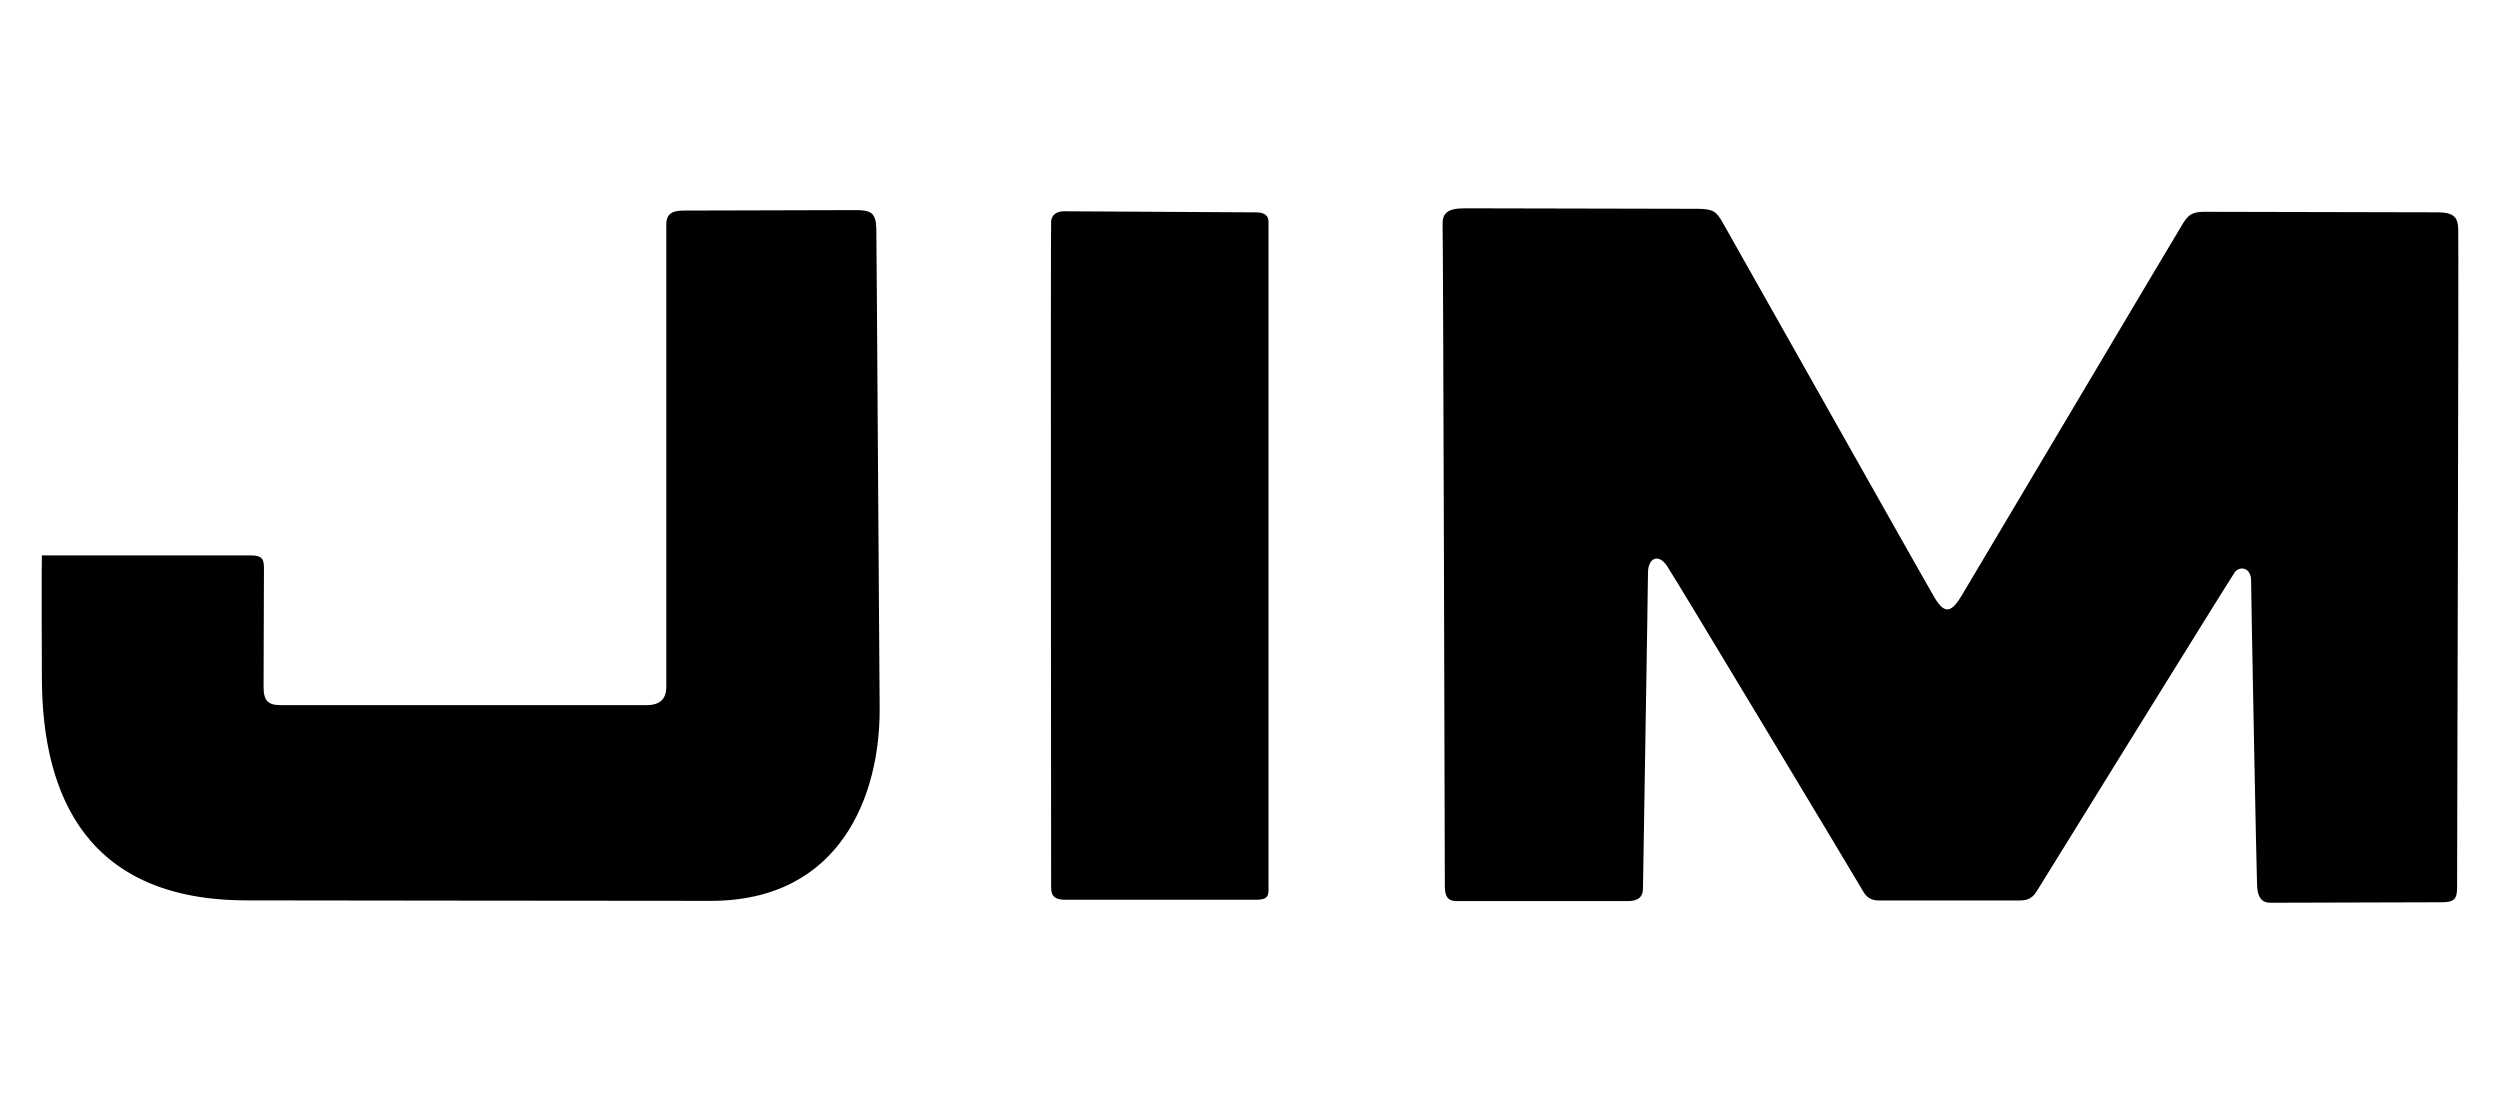 <svg width="180" height="80" viewBox="0 0 180 80" fill="none" xmlns="http://www.w3.org/2000/svg">
<rect width="180" height="80" fill="white"/>
<g clip-path="url(#clip0_5868_1259)">
<path fill-rule="evenodd" clip-rule="evenodd" d="M63.095 16.407C63.061 15.332 62.693 15.128 61.62 15.128C60.547 15.128 49.924 15.161 49.181 15.161C48.243 15.161 47.974 15.534 47.974 16.172V49.426C47.974 50.266 47.594 50.77 46.533 50.77H20.214C19.281 50.77 18.977 50.434 18.977 49.45C18.977 48.665 19.004 41.532 19.004 40.894C19.004 40.256 18.873 39.987 18.035 39.987H3.015C3.015 39.987 2.983 40.491 3.015 48.855C3.049 57.454 6.383 64.827 17.767 64.827C22.689 64.827 39.437 64.862 51.171 64.862C60.559 64.862 63.39 57.209 63.335 50.939C63.284 45.342 63.117 17.099 63.095 16.409V16.407ZM90.431 15.29C90.087 15.29 77.017 15.212 76.581 15.212C76.066 15.212 75.723 15.492 75.681 15.919C75.641 16.312 75.681 63.52 75.681 63.912C75.681 64.553 75.983 64.783 76.71 64.783H90.389C91.075 64.783 91.333 64.659 91.333 64.09V15.954C91.333 15.49 90.989 15.29 90.433 15.29H90.431ZM176.99 16.424C176.948 15.668 176.698 15.287 175.483 15.287C174.454 15.287 159.6 15.25 158.72 15.25C157.84 15.25 157.568 15.47 157.191 16.058C156.871 16.557 141.953 41.706 141.241 42.881C140.528 44.057 140.045 44.294 139.291 43.034C138.622 41.917 124.432 16.703 124.013 15.989C123.594 15.275 123.393 15.034 122.219 15.034C121.265 15.034 106.797 14.998 105.456 14.998C104.115 14.998 103.826 15.415 103.868 16.297C103.91 17.178 104.028 63.141 104.028 63.784C104.028 64.498 104.199 64.876 104.869 64.876H117.232C117.903 64.876 118.295 64.624 118.295 63.952C118.295 63.418 118.655 42.287 118.655 41.237C118.655 40.187 119.393 39.819 120.022 40.743C120.588 41.576 133.954 63.824 134.163 64.202C134.373 64.58 134.708 64.832 135.253 64.832H145.436C145.855 64.832 146.291 64.743 146.627 64.197C146.905 63.742 160.567 41.667 160.902 41.205C161.238 40.743 162.079 40.815 162.079 41.823C162.079 42.688 162.468 62.985 162.51 63.782C162.552 64.58 162.828 64.998 163.457 64.998C163.972 64.998 174.814 64.963 175.778 64.963C176.742 64.963 176.911 64.708 176.911 63.868C176.911 63.105 177.034 17.178 176.992 16.422L176.99 16.424Z" fill="black"/>
</g>
<defs>
<clipPath id="clip0_5868_1259">
<rect width="174" height="50" fill="white" transform="translate(3 15)"/>
</clipPath>
</defs>
</svg>
